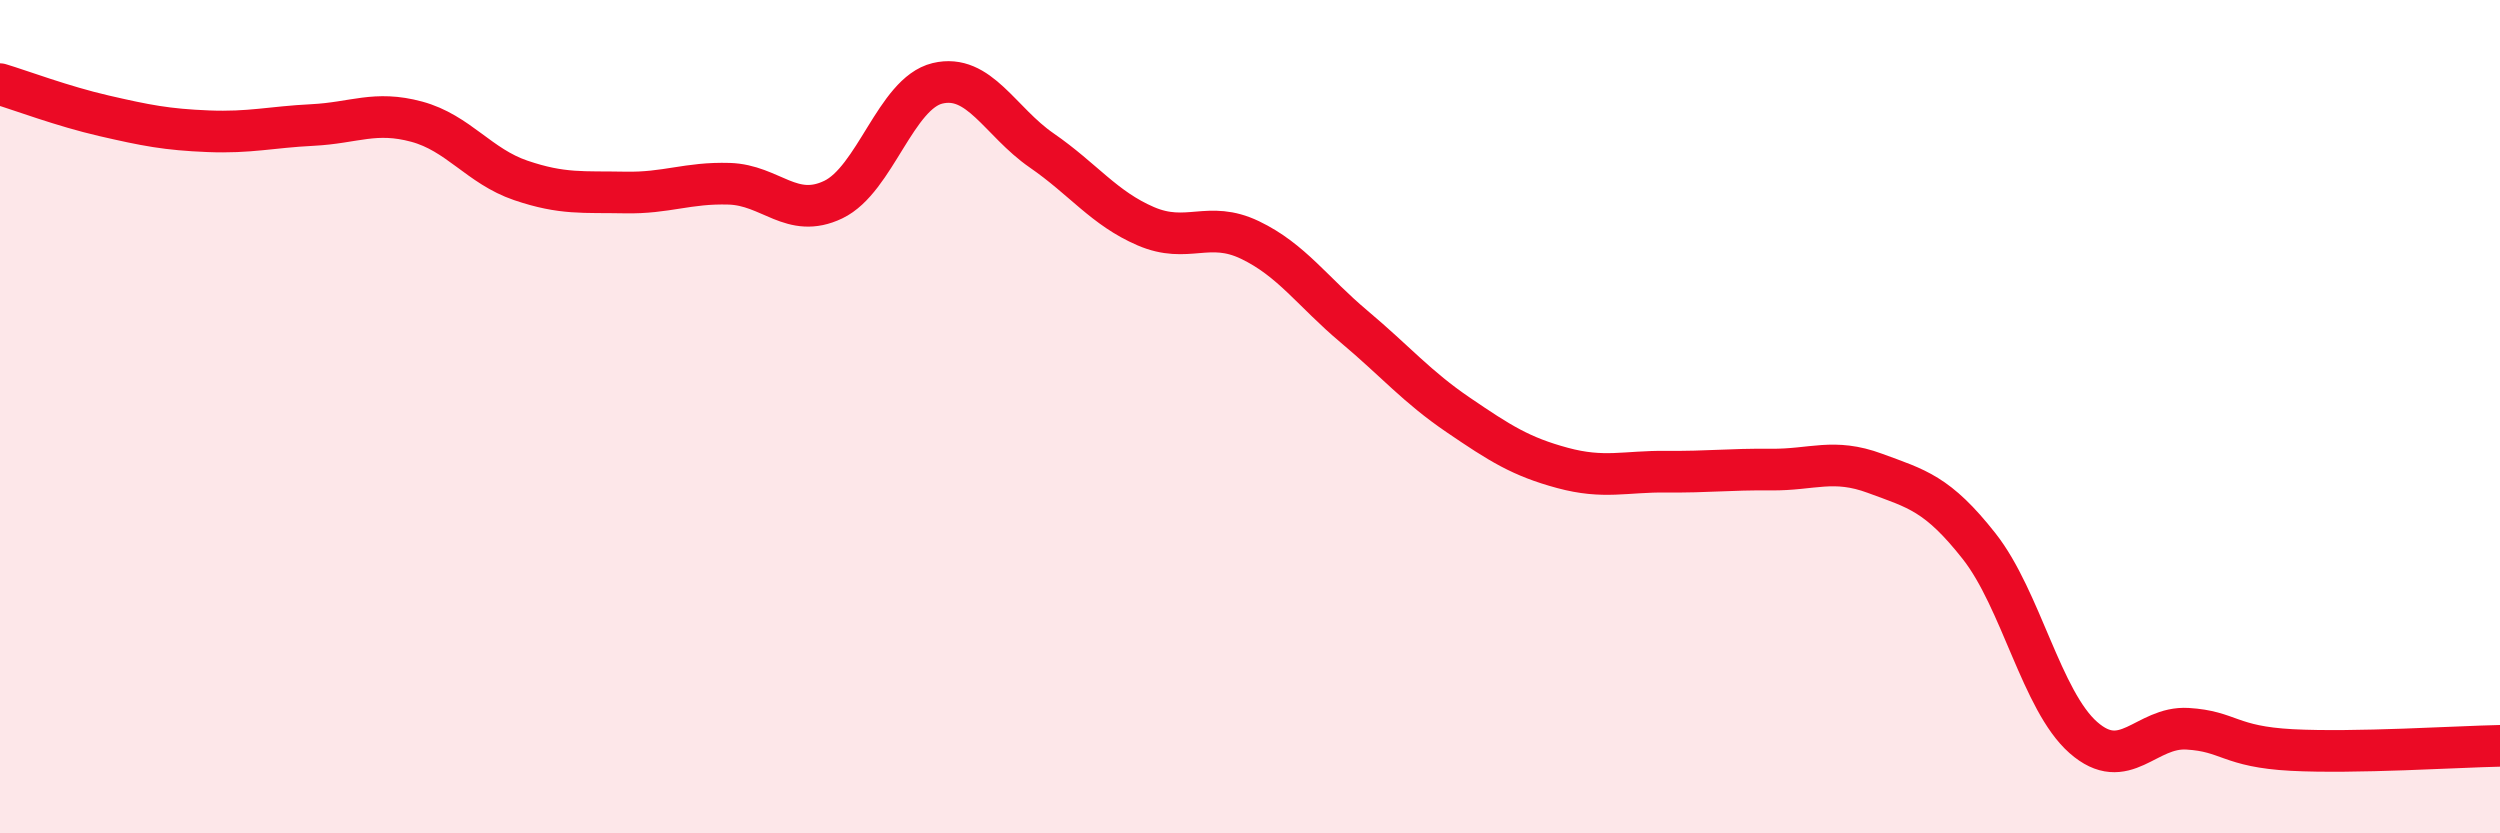 
    <svg width="60" height="20" viewBox="0 0 60 20" xmlns="http://www.w3.org/2000/svg">
      <path
        d="M 0,2.02 C 0.5,2.17 1.5,2.55 2.5,2.78 C 3.5,3.01 4,3.11 5,3.15 C 6,3.19 6.5,3.05 7.5,3 C 8.5,2.95 9,2.65 10,2.92 C 11,3.19 11.5,3.99 12.5,4.33 C 13.5,4.67 14,4.6 15,4.62 C 16,4.64 16.5,4.38 17.5,4.41 C 18.5,4.44 19,5.27 20,4.79 C 21,4.31 21.5,2.24 22.5,2 C 23.5,1.76 24,2.92 25,3.61 C 26,4.3 26.5,5 27.5,5.43 C 28.5,5.86 29,5.28 30,5.76 C 31,6.24 31.5,7 32.5,7.84 C 33.5,8.68 34,9.28 35,9.96 C 36,10.64 36.5,10.96 37.5,11.23 C 38.5,11.5 39,11.31 40,11.32 C 41,11.33 41.5,11.26 42.5,11.27 C 43.5,11.28 44,10.99 45,11.36 C 46,11.73 46.5,11.84 47.5,13.11 C 48.5,14.38 49,16.82 50,17.7 C 51,18.58 51.5,17.43 52.5,17.49 C 53.5,17.55 53.5,17.92 55,18 C 56.5,18.08 59,17.92 60,17.9L60 20L0 20Z"
        fill="#EB0A25"
        opacity="0.1"
        stroke-linecap="round"
        stroke-linejoin="round"
      />
      <path
        d="M 0,2.02 C 0.5,2.17 1.5,2.55 2.5,2.78 C 3.5,3.01 4,3.11 5,3.15 C 6,3.19 6.5,3.05 7.5,3 C 8.5,2.95 9,2.65 10,2.92 C 11,3.19 11.5,3.99 12.5,4.33 C 13.5,4.67 14,4.6 15,4.62 C 16,4.64 16.5,4.38 17.5,4.41 C 18.5,4.44 19,5.27 20,4.79 C 21,4.31 21.5,2.24 22.5,2 C 23.5,1.76 24,2.92 25,3.61 C 26,4.3 26.5,5 27.5,5.43 C 28.5,5.86 29,5.28 30,5.76 C 31,6.24 31.5,7 32.5,7.84 C 33.5,8.68 34,9.28 35,9.96 C 36,10.64 36.5,10.96 37.5,11.23 C 38.5,11.5 39,11.31 40,11.32 C 41,11.33 41.5,11.26 42.5,11.27 C 43.5,11.28 44,10.99 45,11.36 C 46,11.73 46.5,11.84 47.5,13.11 C 48.5,14.38 49,16.82 50,17.7 C 51,18.58 51.5,17.43 52.5,17.49 C 53.5,17.55 53.5,17.92 55,18 C 56.5,18.08 59,17.92 60,17.9"
        stroke="#EB0A25"
        stroke-width="1"
        fill="none"
        stroke-linecap="round"
        stroke-linejoin="round"
      />
    </svg>
  